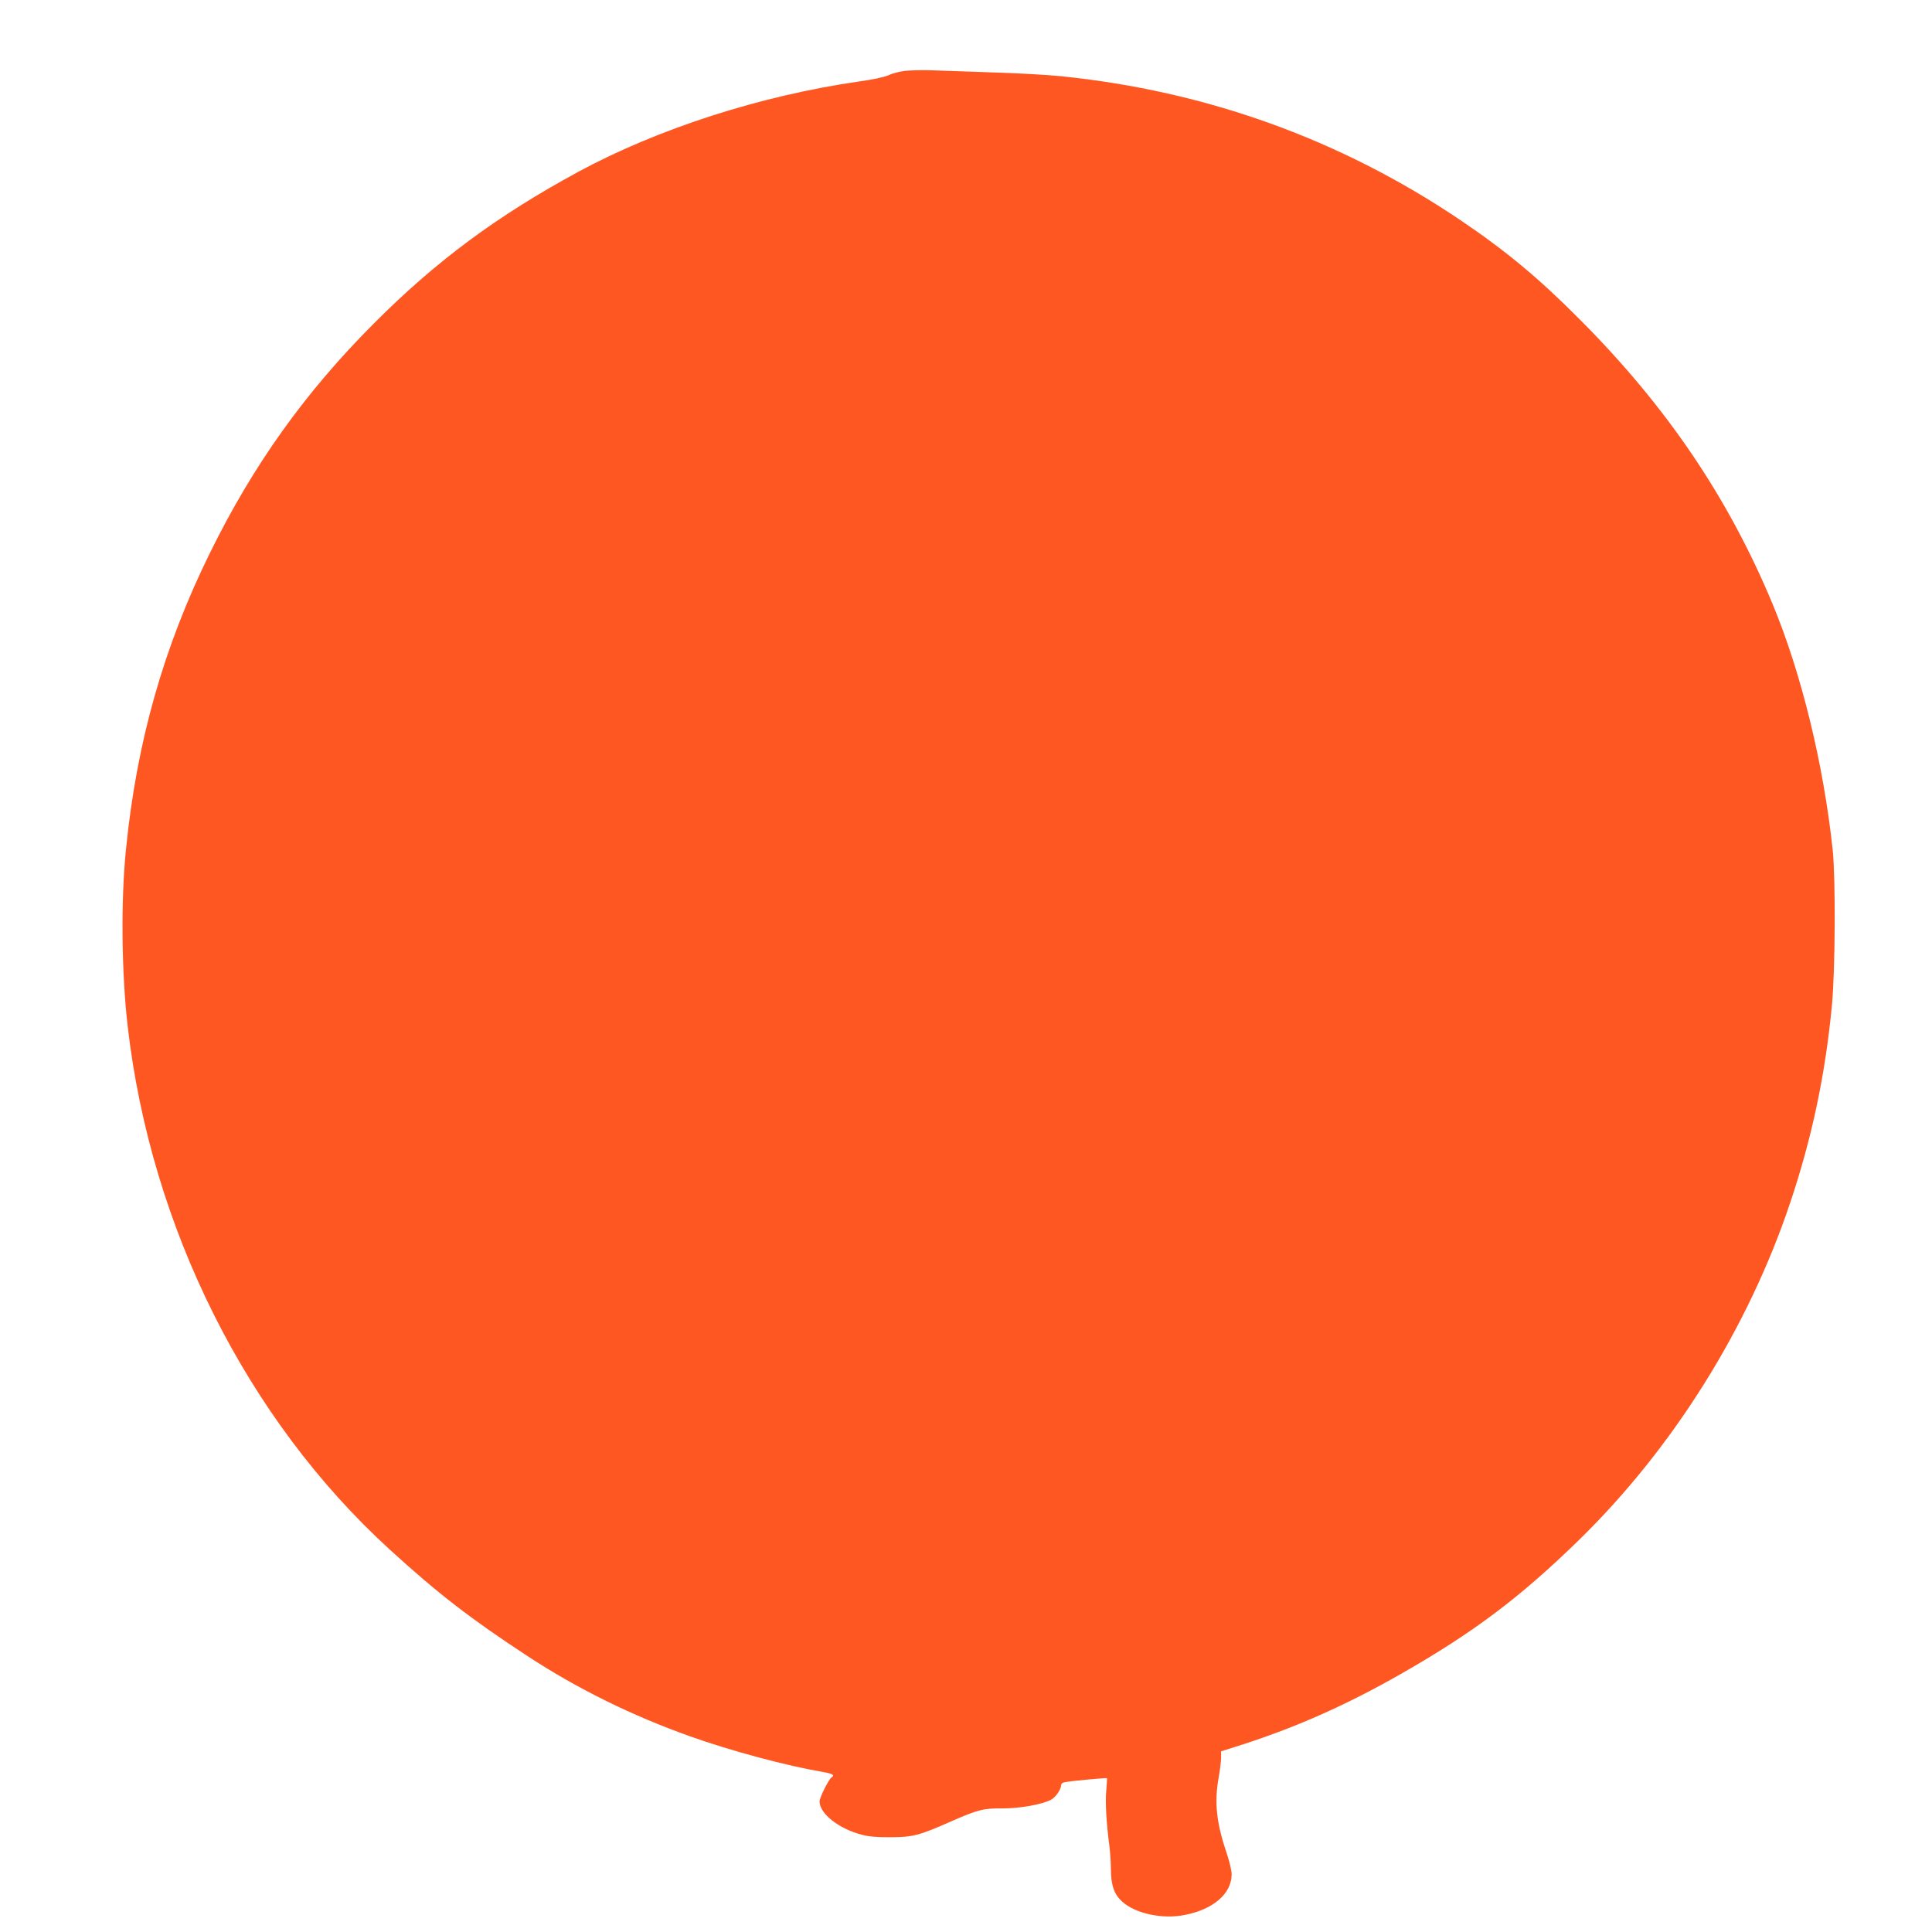 <?xml version="1.0" standalone="no"?>
<!DOCTYPE svg PUBLIC "-//W3C//DTD SVG 20010904//EN"
 "http://www.w3.org/TR/2001/REC-SVG-20010904/DTD/svg10.dtd">
<svg version="1.0" xmlns="http://www.w3.org/2000/svg"
 width="1280pt" height="1280pt" viewBox="0 0 1280 1280"
 preserveAspectRatio="xMidYMid meet">
<g transform="translate(0,1280) scale(0.1,-0.1)"
fill="#ff5722" stroke="none">
<path d="M6000 12331 c-36 -4 -85 -16 -110 -28 -28 -13 -104 -30 -200 -43
-652 -94 -1331 -313 -1860 -599 -538 -292 -940 -590 -1350 -1001 -458 -458
-803 -941 -1090 -1525 -307 -624 -484 -1250 -555 -1959 -35 -338 -30 -823 11
-1176 154 -1334 789 -2602 1737 -3467 320 -292 535 -458 912 -705 331 -217
693 -395 1078 -532 269 -96 638 -195 880 -236 63 -11 80 -21 57 -35 -19 -12
-80 -133 -80 -160 0 -81 127 -181 281 -221 44 -12 102 -17 189 -16 146 0 192
12 395 102 184 81 219 90 350 89 113 0 255 25 318 57 30 16 67 68 67 96 0 12
11 19 33 22 62 10 268 28 271 25 1 -2 -1 -40 -5 -84 -7 -78 1 -213 21 -365 5
-41 10 -109 10 -151 0 -108 21 -168 73 -216 87 -81 268 -120 417 -90 189 37
309 141 310 268 0 25 -14 85 -31 135 -70 206 -85 341 -55 508 9 49 16 108 16
131 l0 42 148 47 c360 117 686 262 1042 465 482 275 789 506 1179 886 624 609
1122 1404 1401 2235 144 429 233 848 277 1310 22 232 25 838 5 1030 -61 569
-207 1168 -398 1628 -293 704 -702 1308 -1274 1882 -279 281 -494 459 -801
666 -793 533 -1679 851 -2639 949 -85 9 -299 21 -475 26 -176 6 -358 12 -405
14 -47 1 -114 -1 -150 -4z"/>
</g>
</svg>
